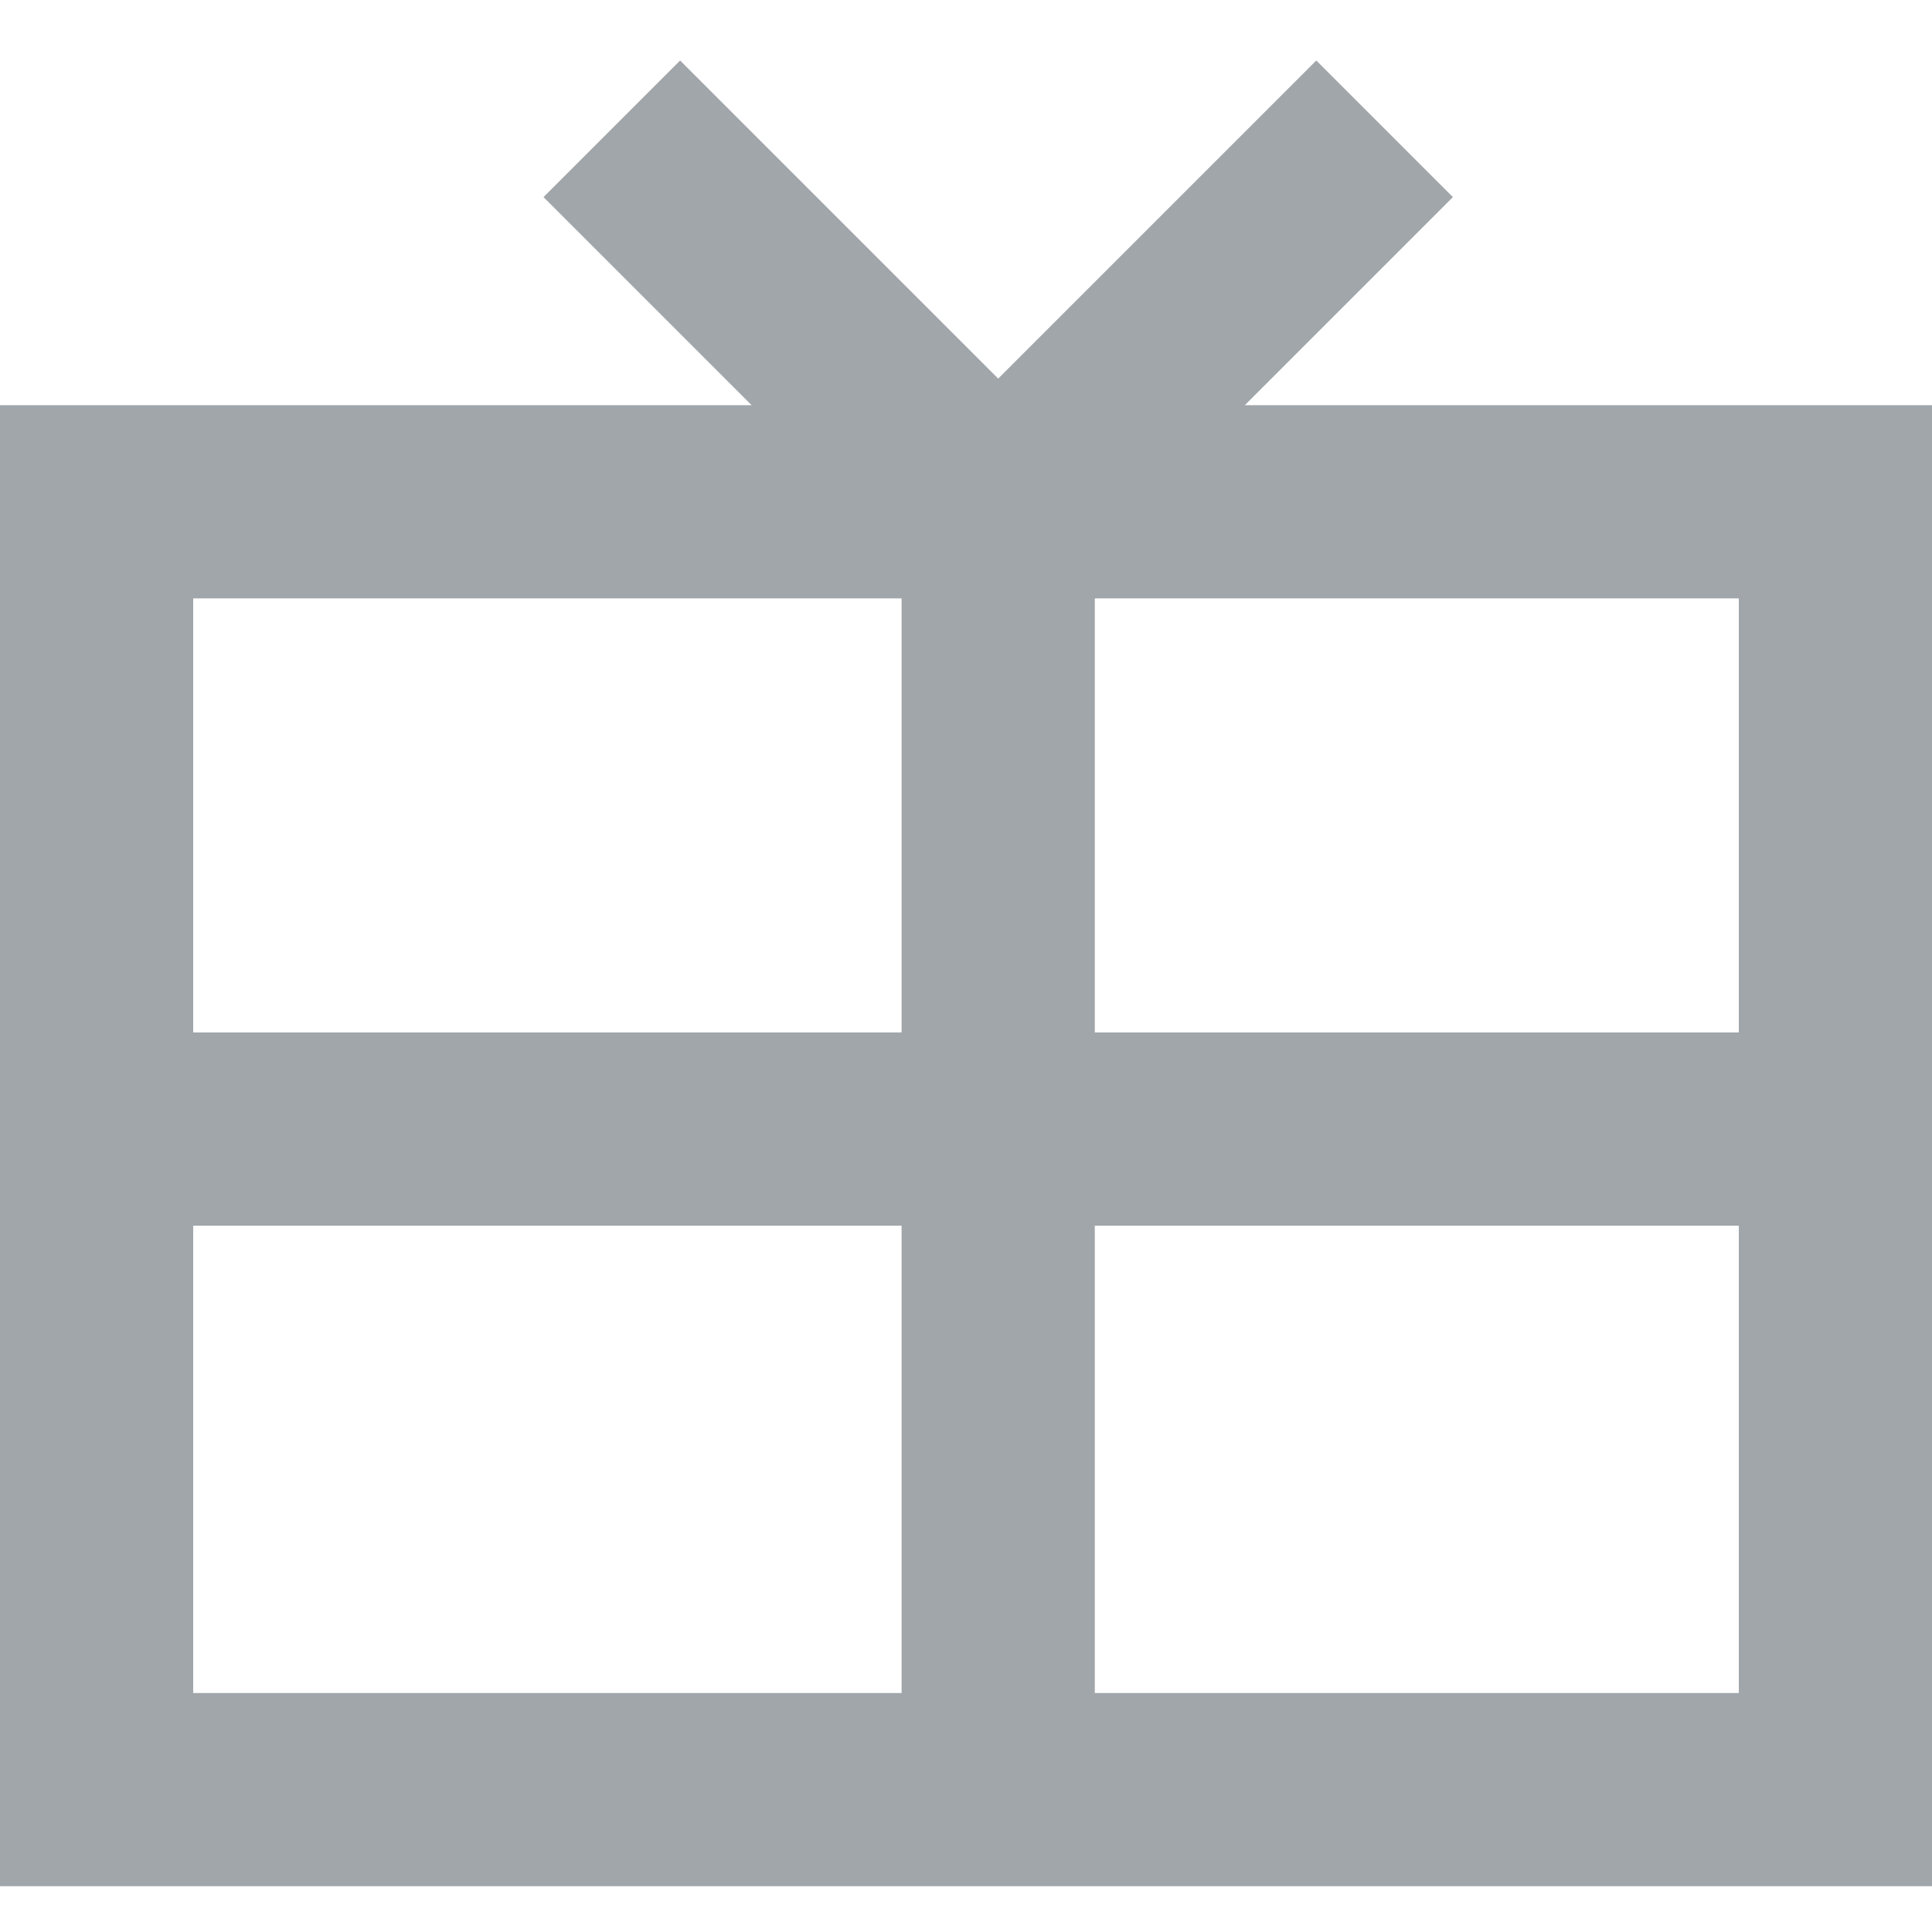 <?xml version="1.0" encoding="UTF-8"?>
<svg xmlns="http://www.w3.org/2000/svg" width="30" height="30" viewBox="0 0 30 30" fill="none">
  <path d="M28.5 7.792H1.5V27.789H28.5V7.792Z" stroke="#A1A6AA" stroke-width="3"></path>
  <path d="M15.5 7.803V27.262" stroke="#A1A6AA" stroke-width="3"></path>
  <path d="M29.5 17.532H1.5" stroke="#A1A6AA" stroke-width="3"></path>
  <path d="M9.5 2L15.5 8" stroke="#A1A6AA" stroke-width="3"></path>
  <path d="M21.5 2L15.5 8" stroke="#A1A6AA" stroke-width="3"></path>
</svg>
